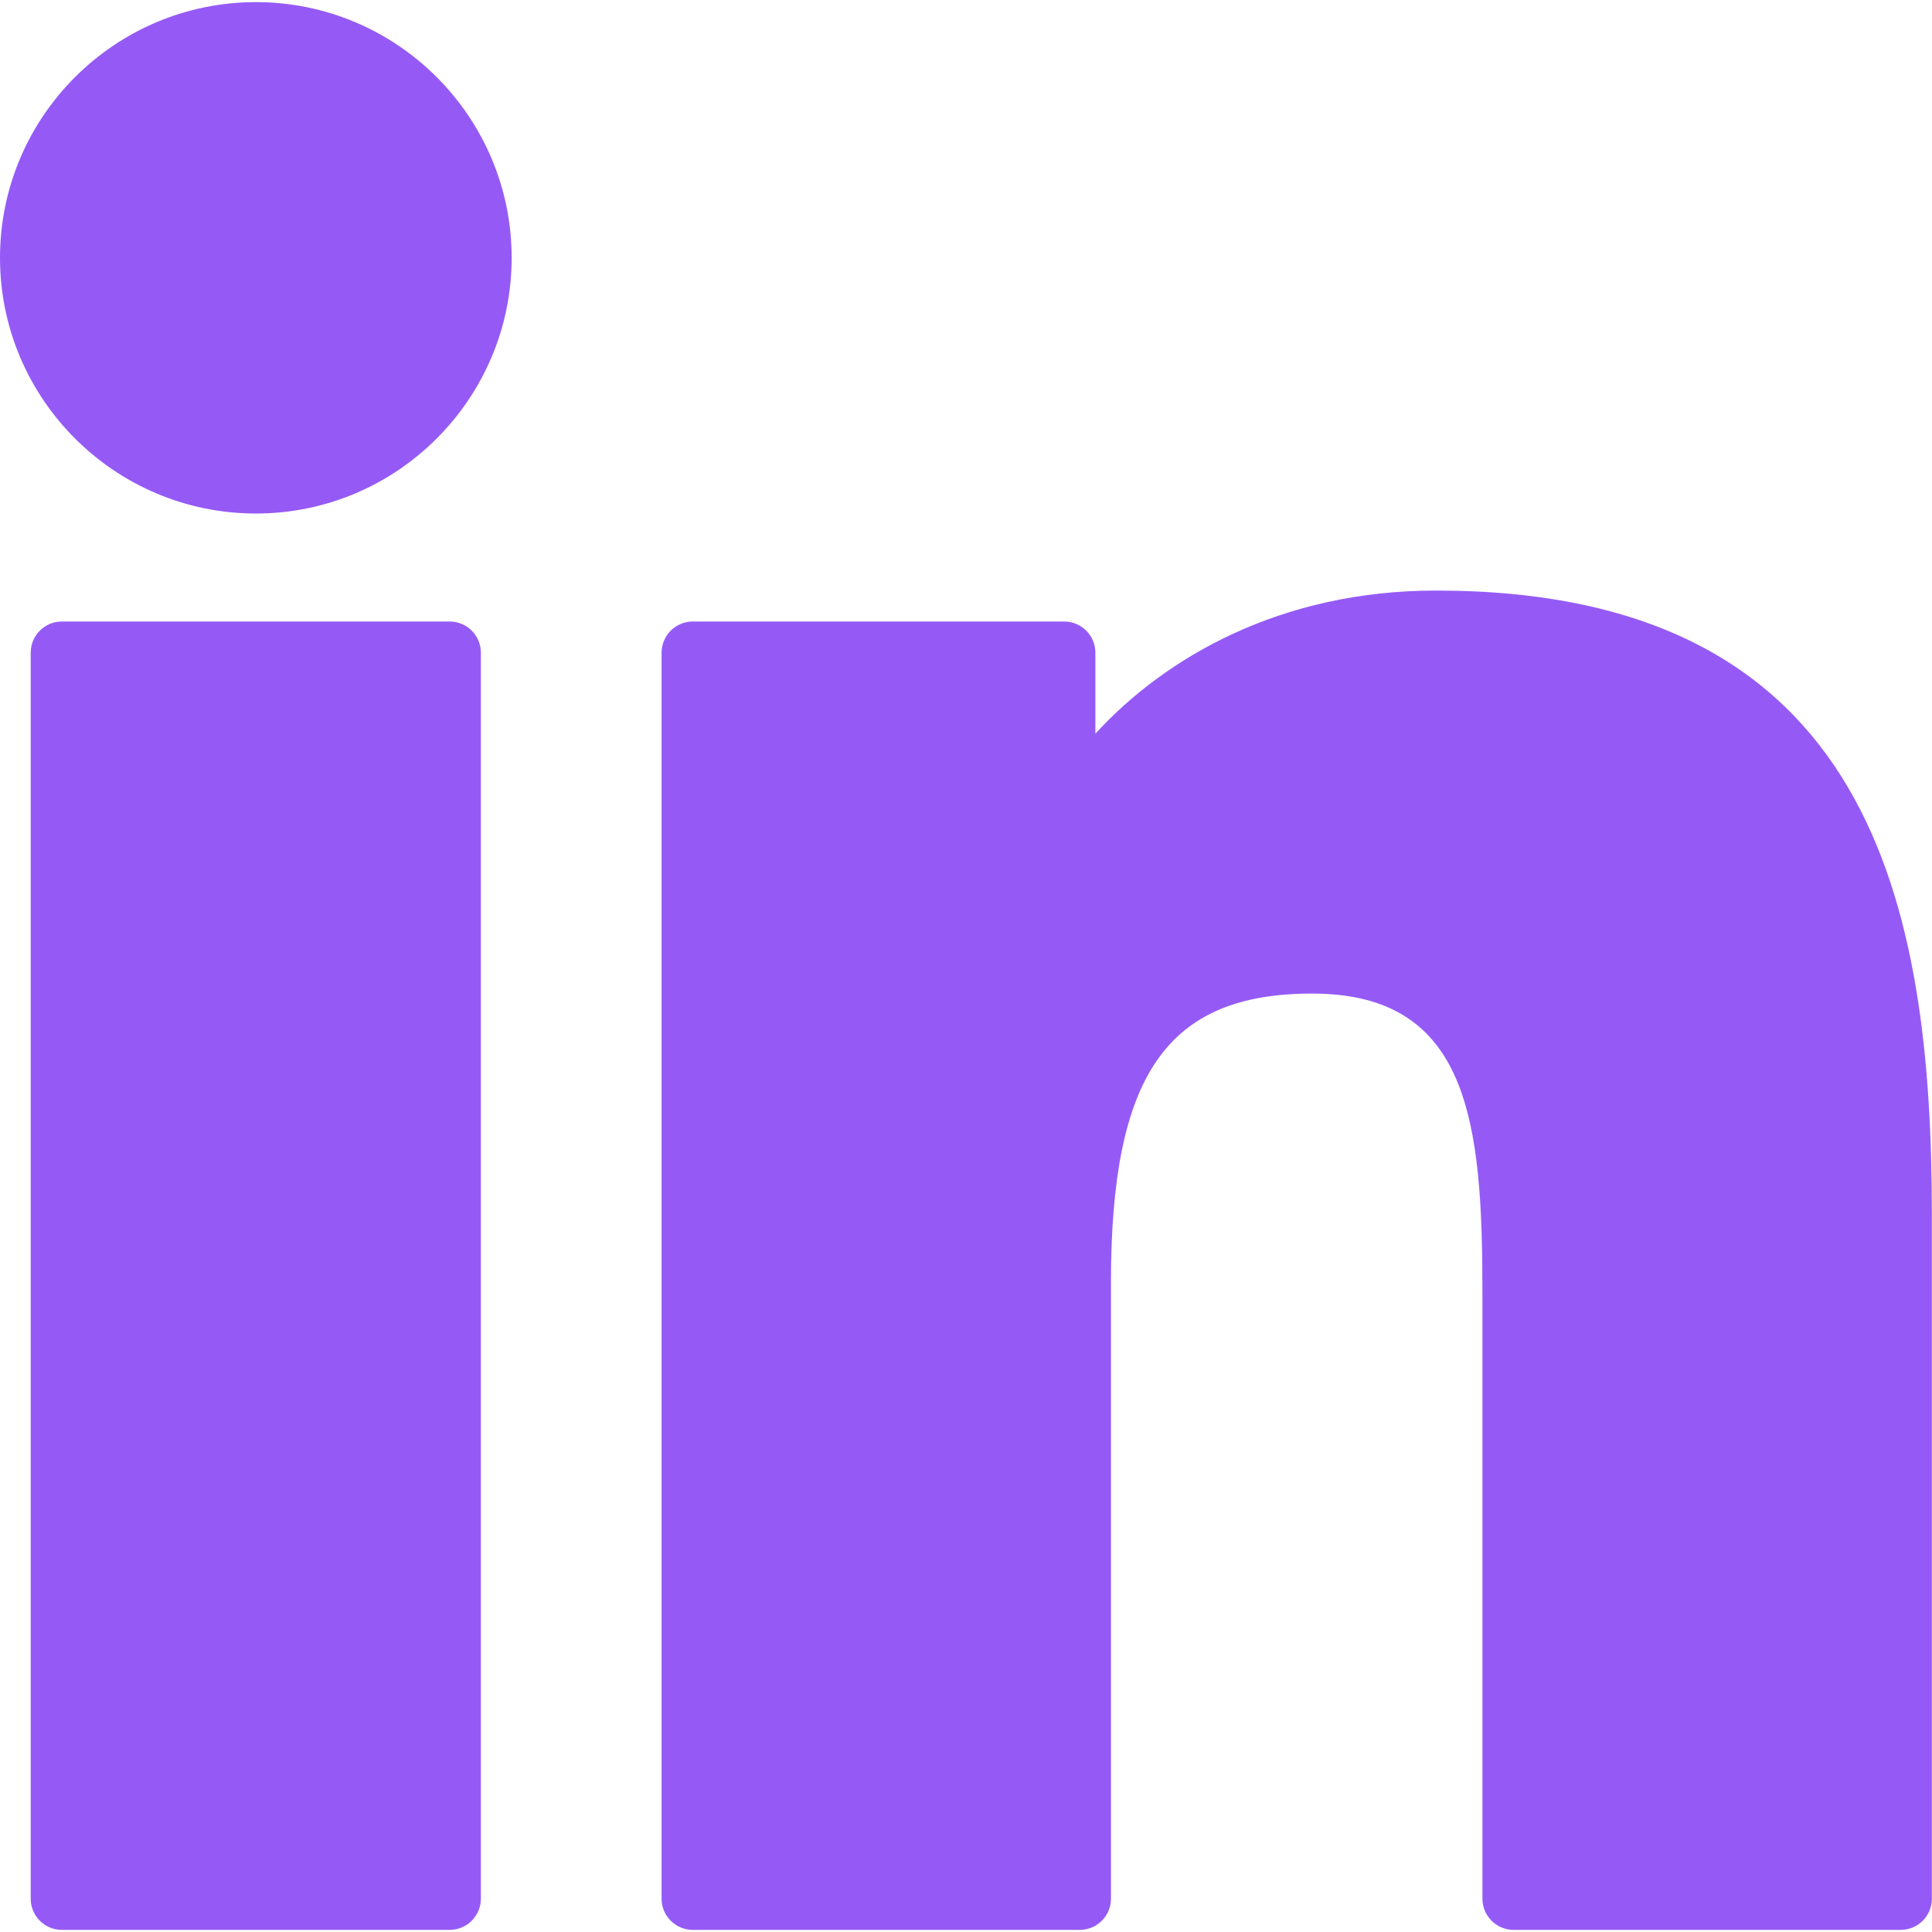 <svg width="30" height="30" viewBox="0 0 30 30" fill="none" xmlns="http://www.w3.org/2000/svg">
<g clip-path="url(#clip0_6185_3013)">
<path d="M6.983 9.651H0.96C0.693 9.651 0.477 9.868 0.477 10.135V29.483C0.477 29.75 0.693 29.967 0.96 29.967H6.983C7.25 29.967 7.467 29.75 7.467 29.483V10.135C7.467 9.868 7.25 9.651 6.983 9.651Z" fill="#955AF6"/>
<path d="M3.974 0.033C1.783 0.033 0 1.814 0 4.003C0 6.193 1.783 7.974 3.974 7.974C6.164 7.974 7.945 6.193 7.945 4.003C7.945 1.814 6.164 0.033 3.974 0.033Z" fill="#955AF6"/>
<path d="M22.3 9.17C19.881 9.17 18.093 10.21 17.009 11.392V10.135C17.009 9.868 16.792 9.651 16.525 9.651H10.757C10.49 9.651 10.273 9.868 10.273 10.135V29.483C10.273 29.75 10.49 29.967 10.757 29.967H16.767C17.034 29.967 17.251 29.75 17.251 29.483V19.91C17.251 16.684 18.127 15.428 20.375 15.428C22.824 15.428 23.019 17.442 23.019 20.076V29.483C23.019 29.75 23.236 29.967 23.503 29.967H29.515C29.782 29.967 29.998 29.75 29.998 29.483V18.87C29.998 14.074 29.084 9.17 22.3 9.17Z" fill="#955AF6"/>
</g>
<defs>
<clipPath id="clip0_6185_3013">
<rect width="30" height="30" fill="white"/>
</clipPath>
</defs>
</svg>
